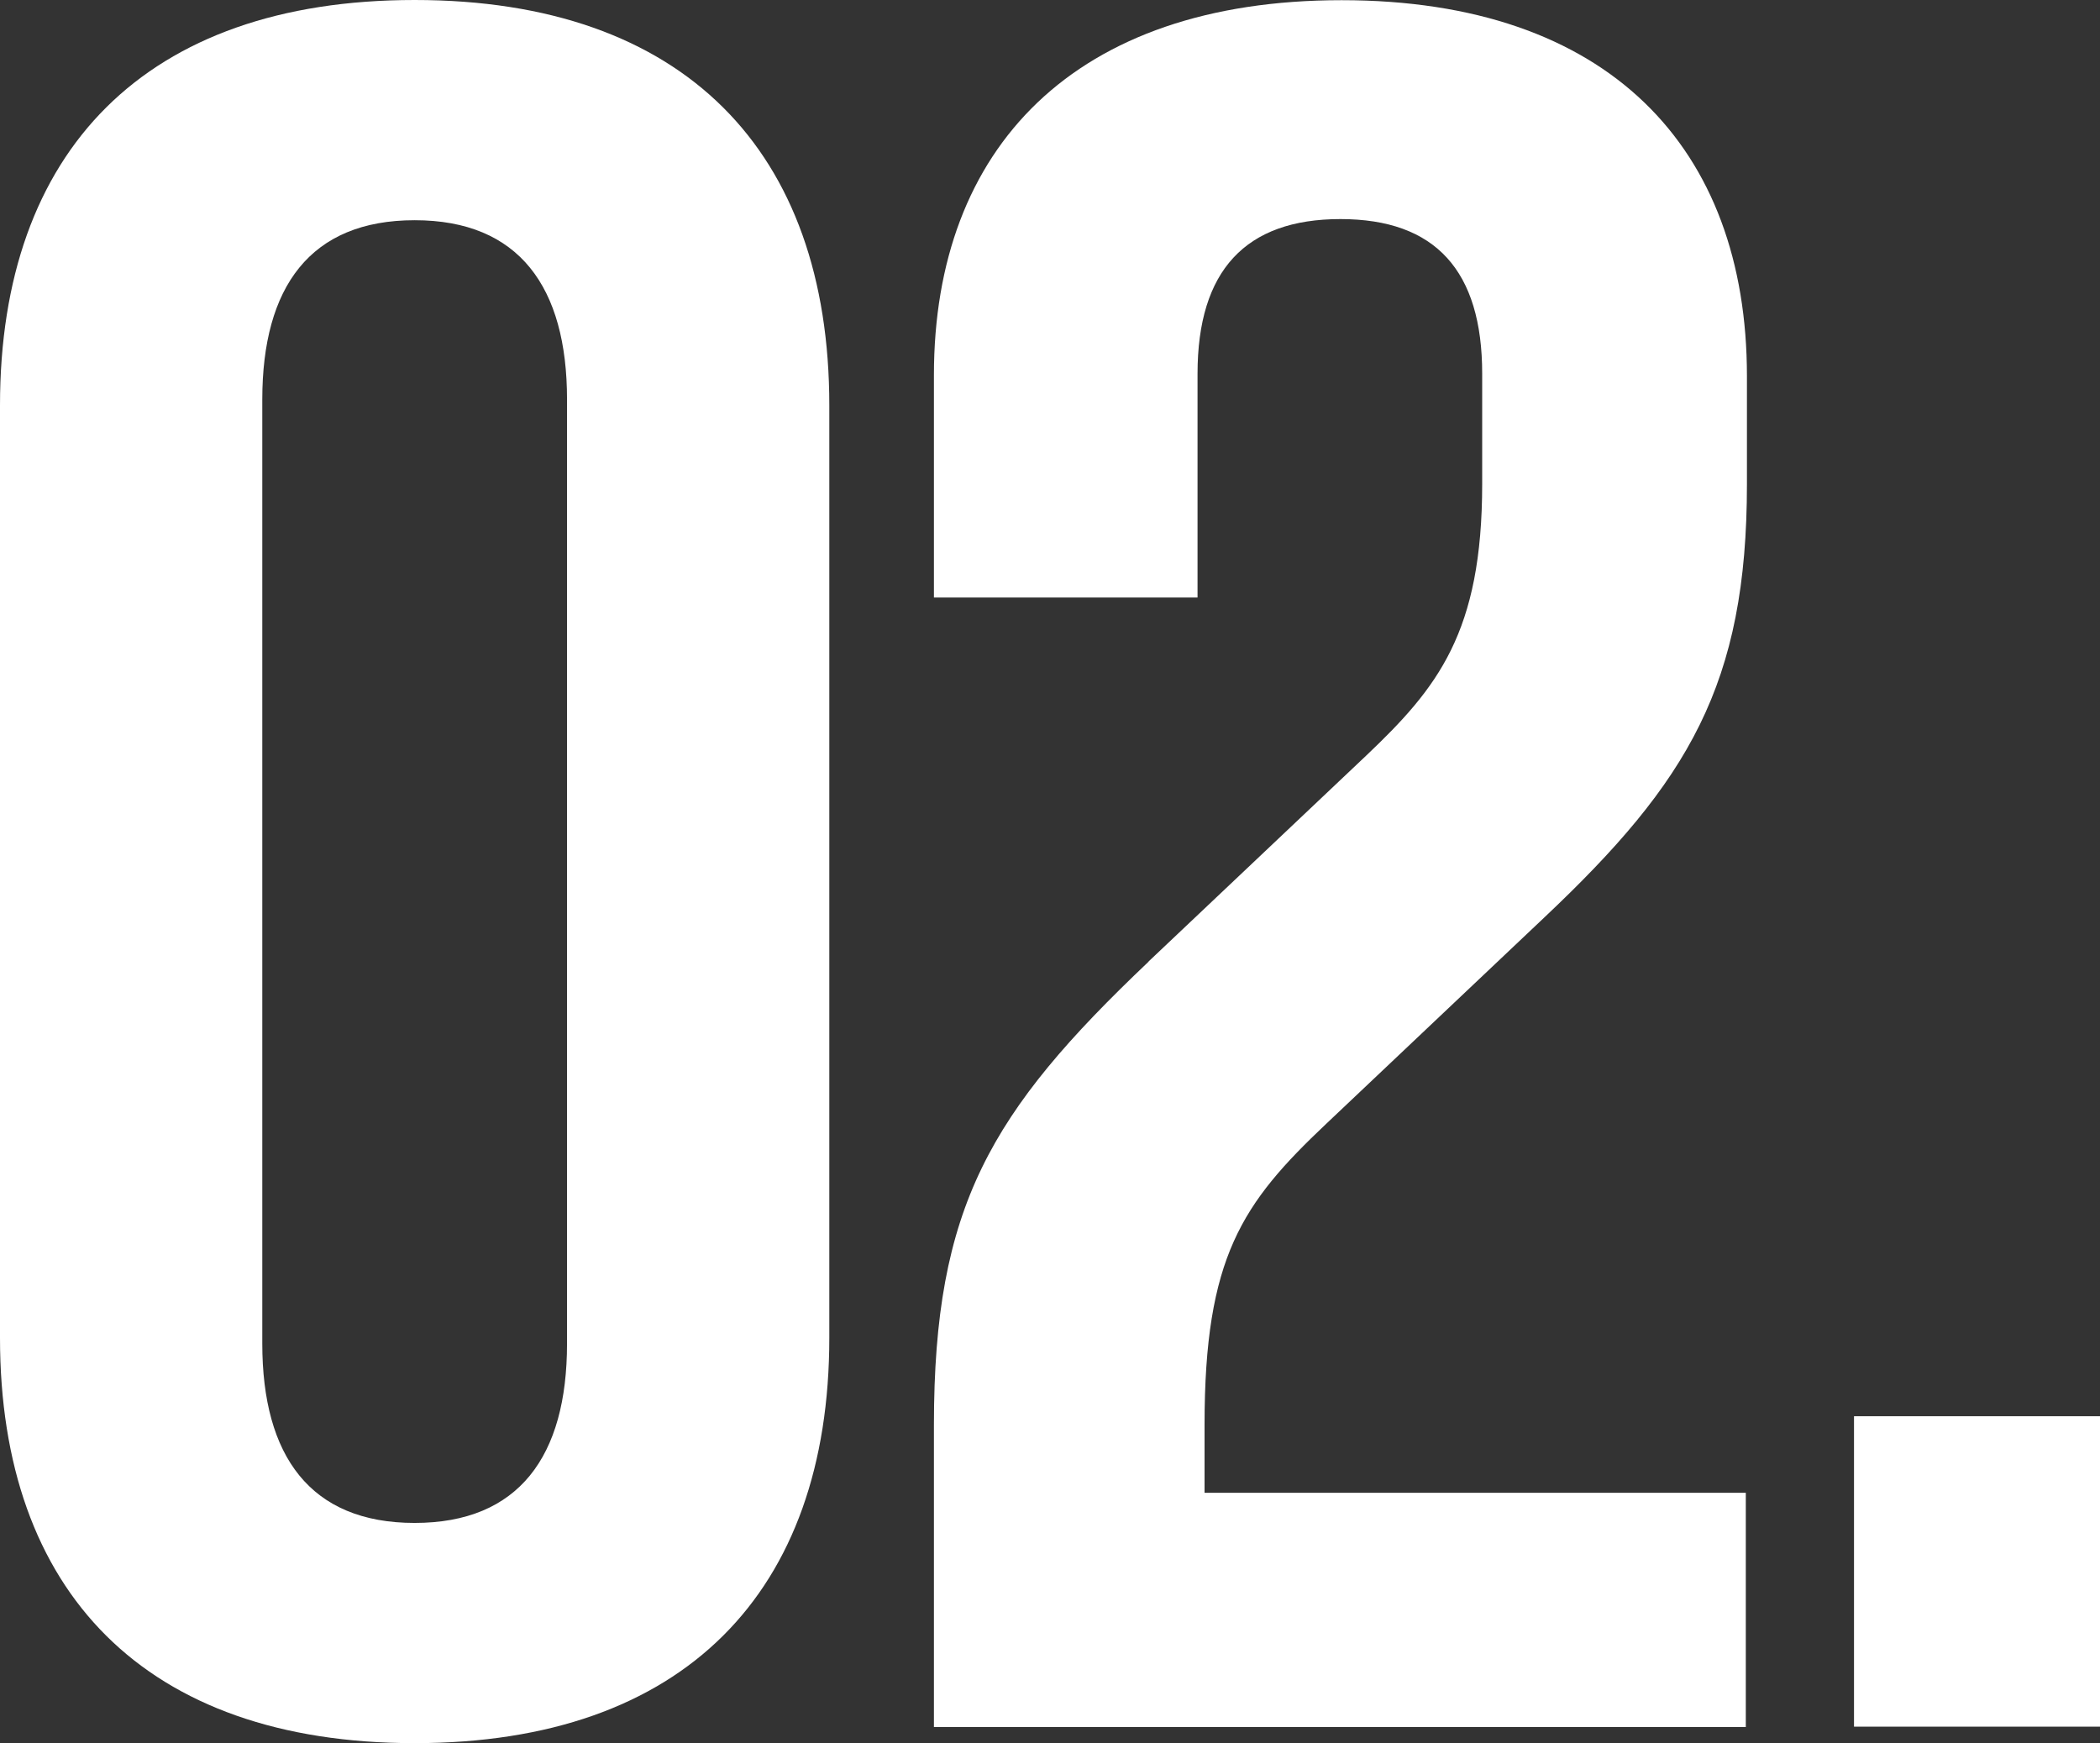 <?xml version="1.0" encoding="UTF-8"?>
<svg id="_レイヤー_2" data-name="レイヤー 2" xmlns="http://www.w3.org/2000/svg" viewBox="0 0 110.81 91.98">
  <rect x="0" y="0" width="110.81" height="91.98" fill="#333333" stroke="none"/>
  <defs>
    <style>
      .cls-1 {
        fill: #fff;
      }
    </style>
  </defs>
  <g id="txt">
    <g>
      <path class="cls-1" d="M0,70.59V21.39C0,7.97,7.67,0,21.88,0s21.88,7.97,21.88,21.39v49.2c0,13.41-7.66,21.39-21.88,21.39S0,84,0,70.59ZM21.88,80.36c5.5,0,8.04-3.52,8.04-9.46V21.08c0-5.93-2.53-9.46-8.04-9.46s-8.04,3.52-8.04,9.46v49.82c0,5.93,2.53,9.46,8.04,9.46Z"/>
      <path class="cls-1" d="M60.59,50.75l11.5-10.88c3.77-3.58,6.12-6.49,6.12-14.34v-5.81c0-5.44-2.47-8.16-7.48-8.16s-7.54,2.72-7.54,8.16v11.81h-13.91v-11.74c0-11.99,7.42-19.78,21.51-19.78s21.39,7.79,21.39,19.84v5.69c0,10.57-3.09,15.7-10.69,22.87l-11.5,10.88c-4.45,4.2-6.43,7.05-6.43,15.89v3.59h28.56v12.36h-42.84v-15.95c0-11.5,2.97-16.5,11.31-24.42Z"/>
      <path class="cls-1" d="M97.83,74.73h12.98v16.38h-12.98v-16.38Z"/>
    </g>
  </g>
</svg>